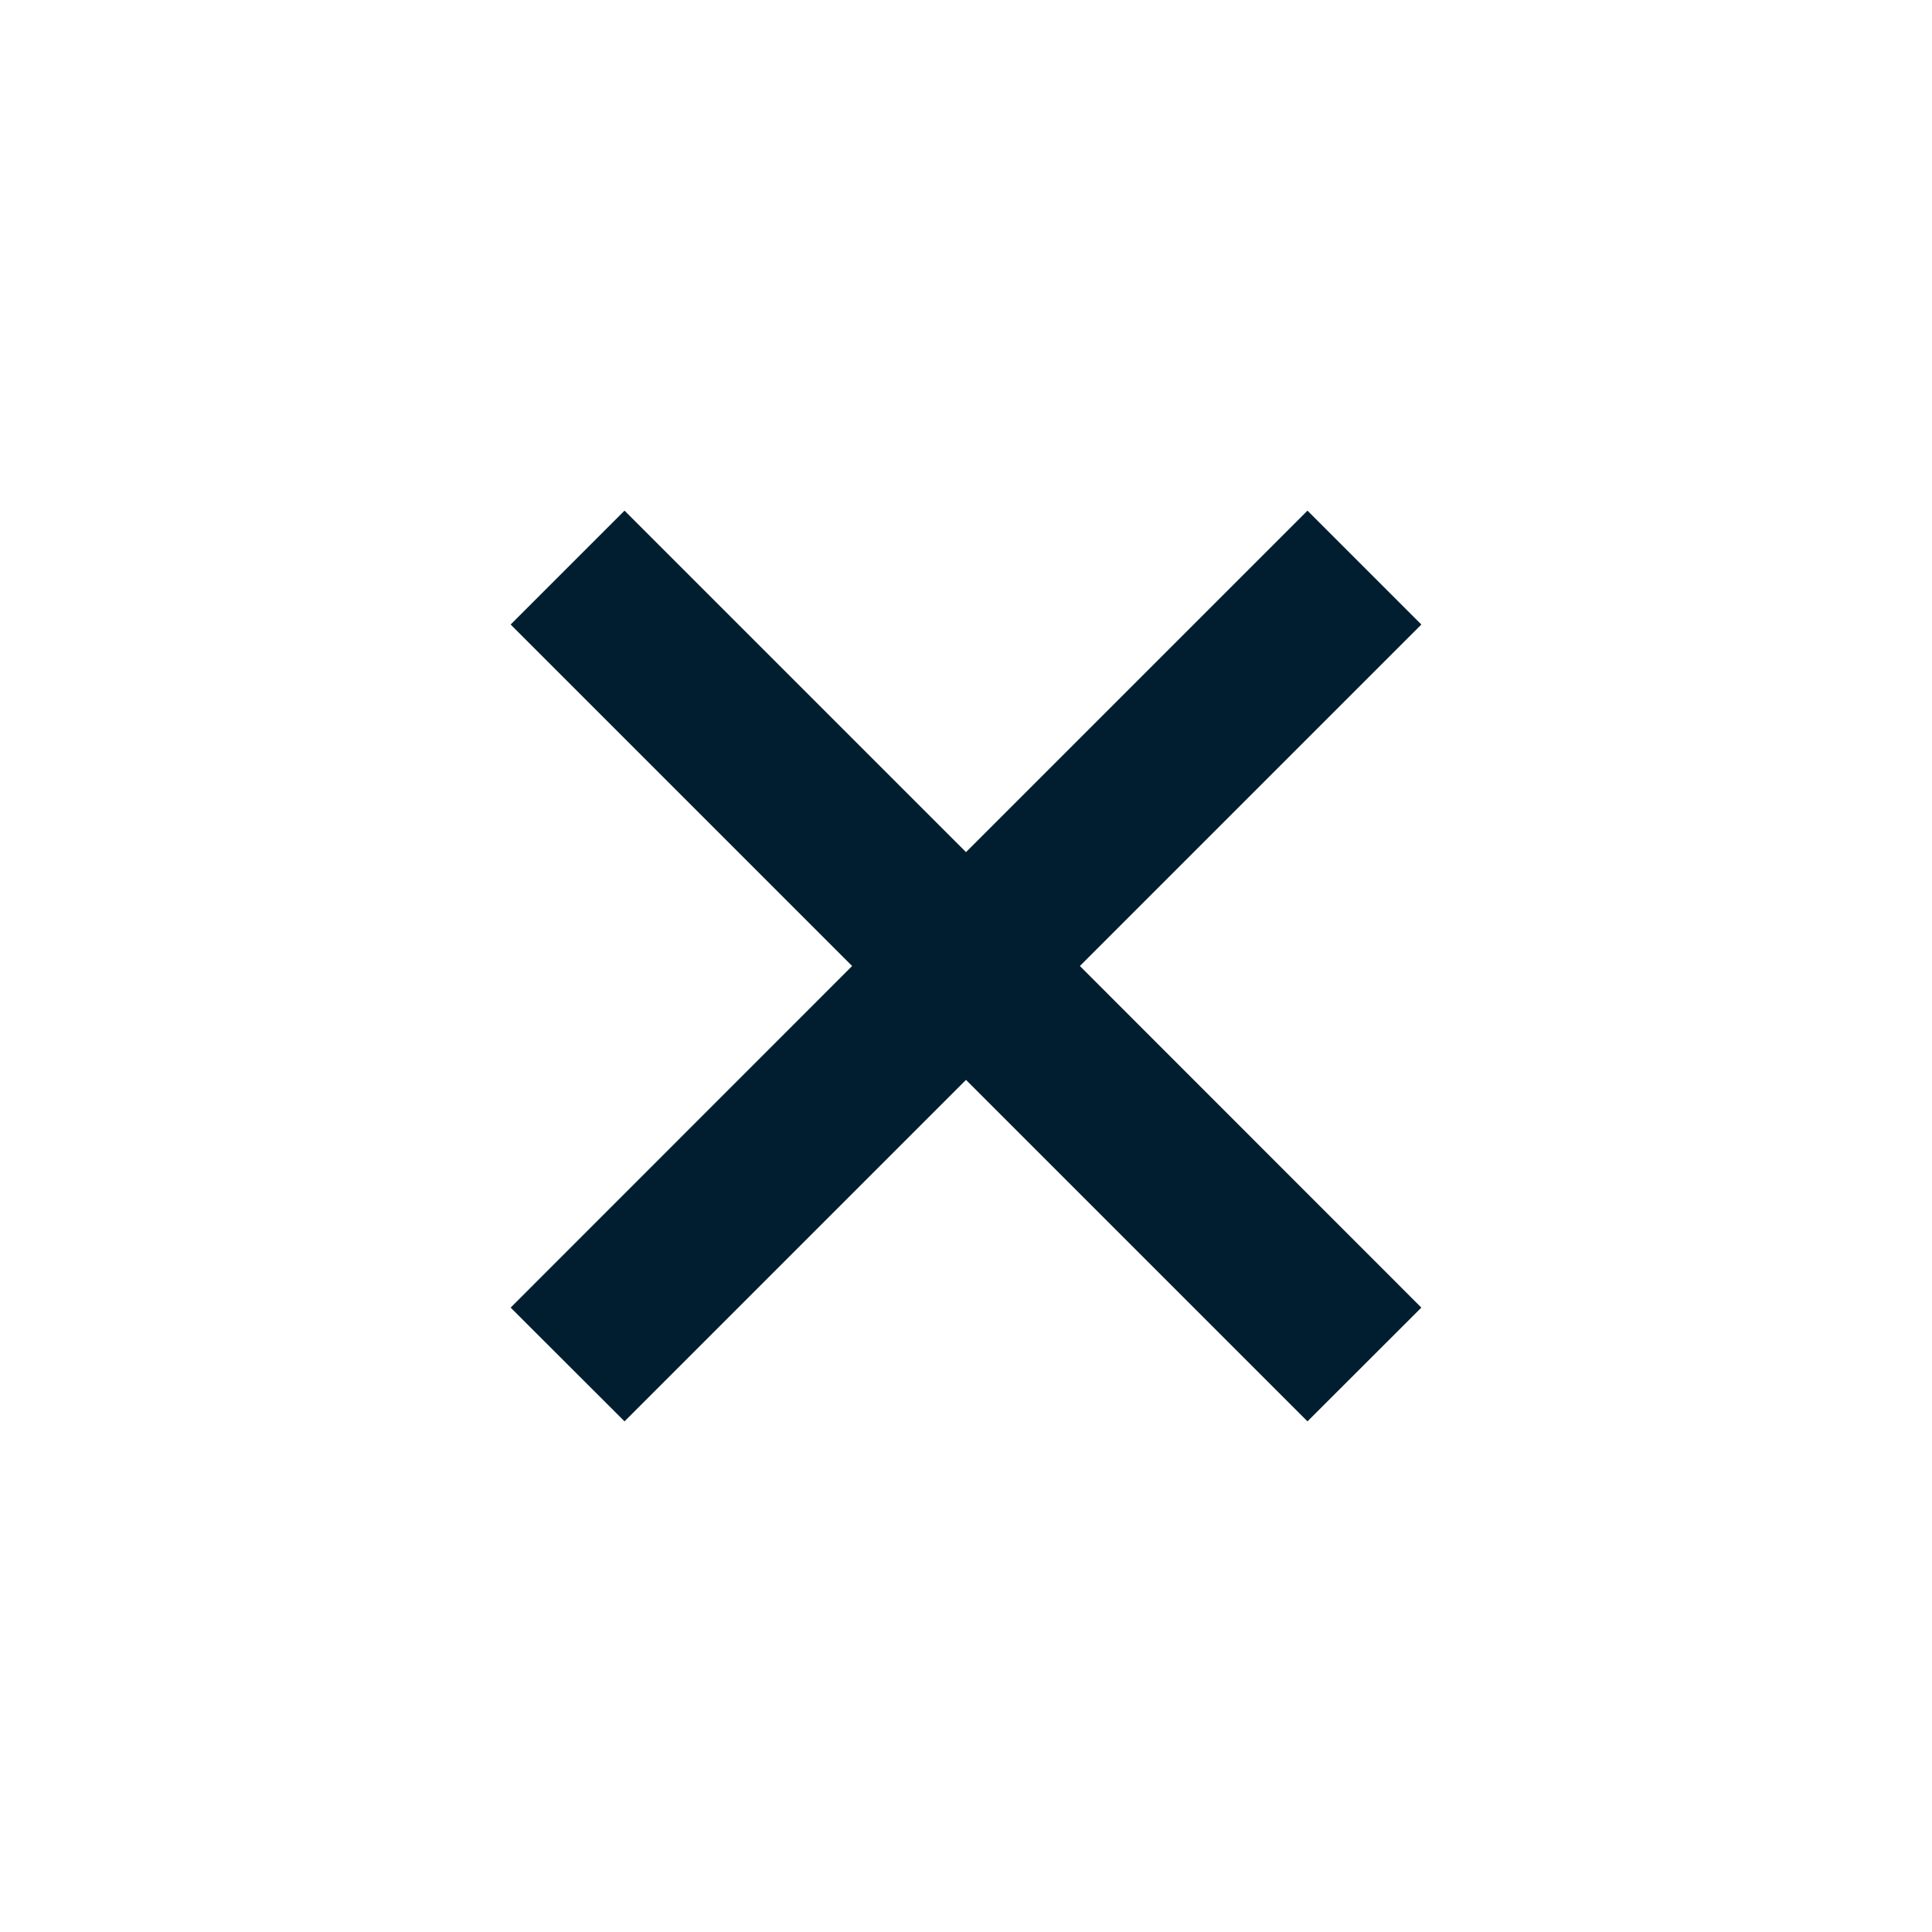 <svg width="16" height="16" viewBox="0 0 16 16" fill="none" xmlns="http://www.w3.org/2000/svg">
<g clip-path="url(#clip0_223_6406)">
<path d="M10.828 11.771L8 8.943L5.172 11.771L4.229 10.829L7.057 8L4.229 5.172L5.172 4.229L8 7.057L10.828 4.229L11.771 5.172L8.943 8L11.771 10.829L10.828 11.771Z" fill="#001E30"/>
</g>
<defs>
<clipPath id="clip0_223_6406">
<rect width="16" height="16" fill="white"/>
</clipPath>
</defs>
</svg>

